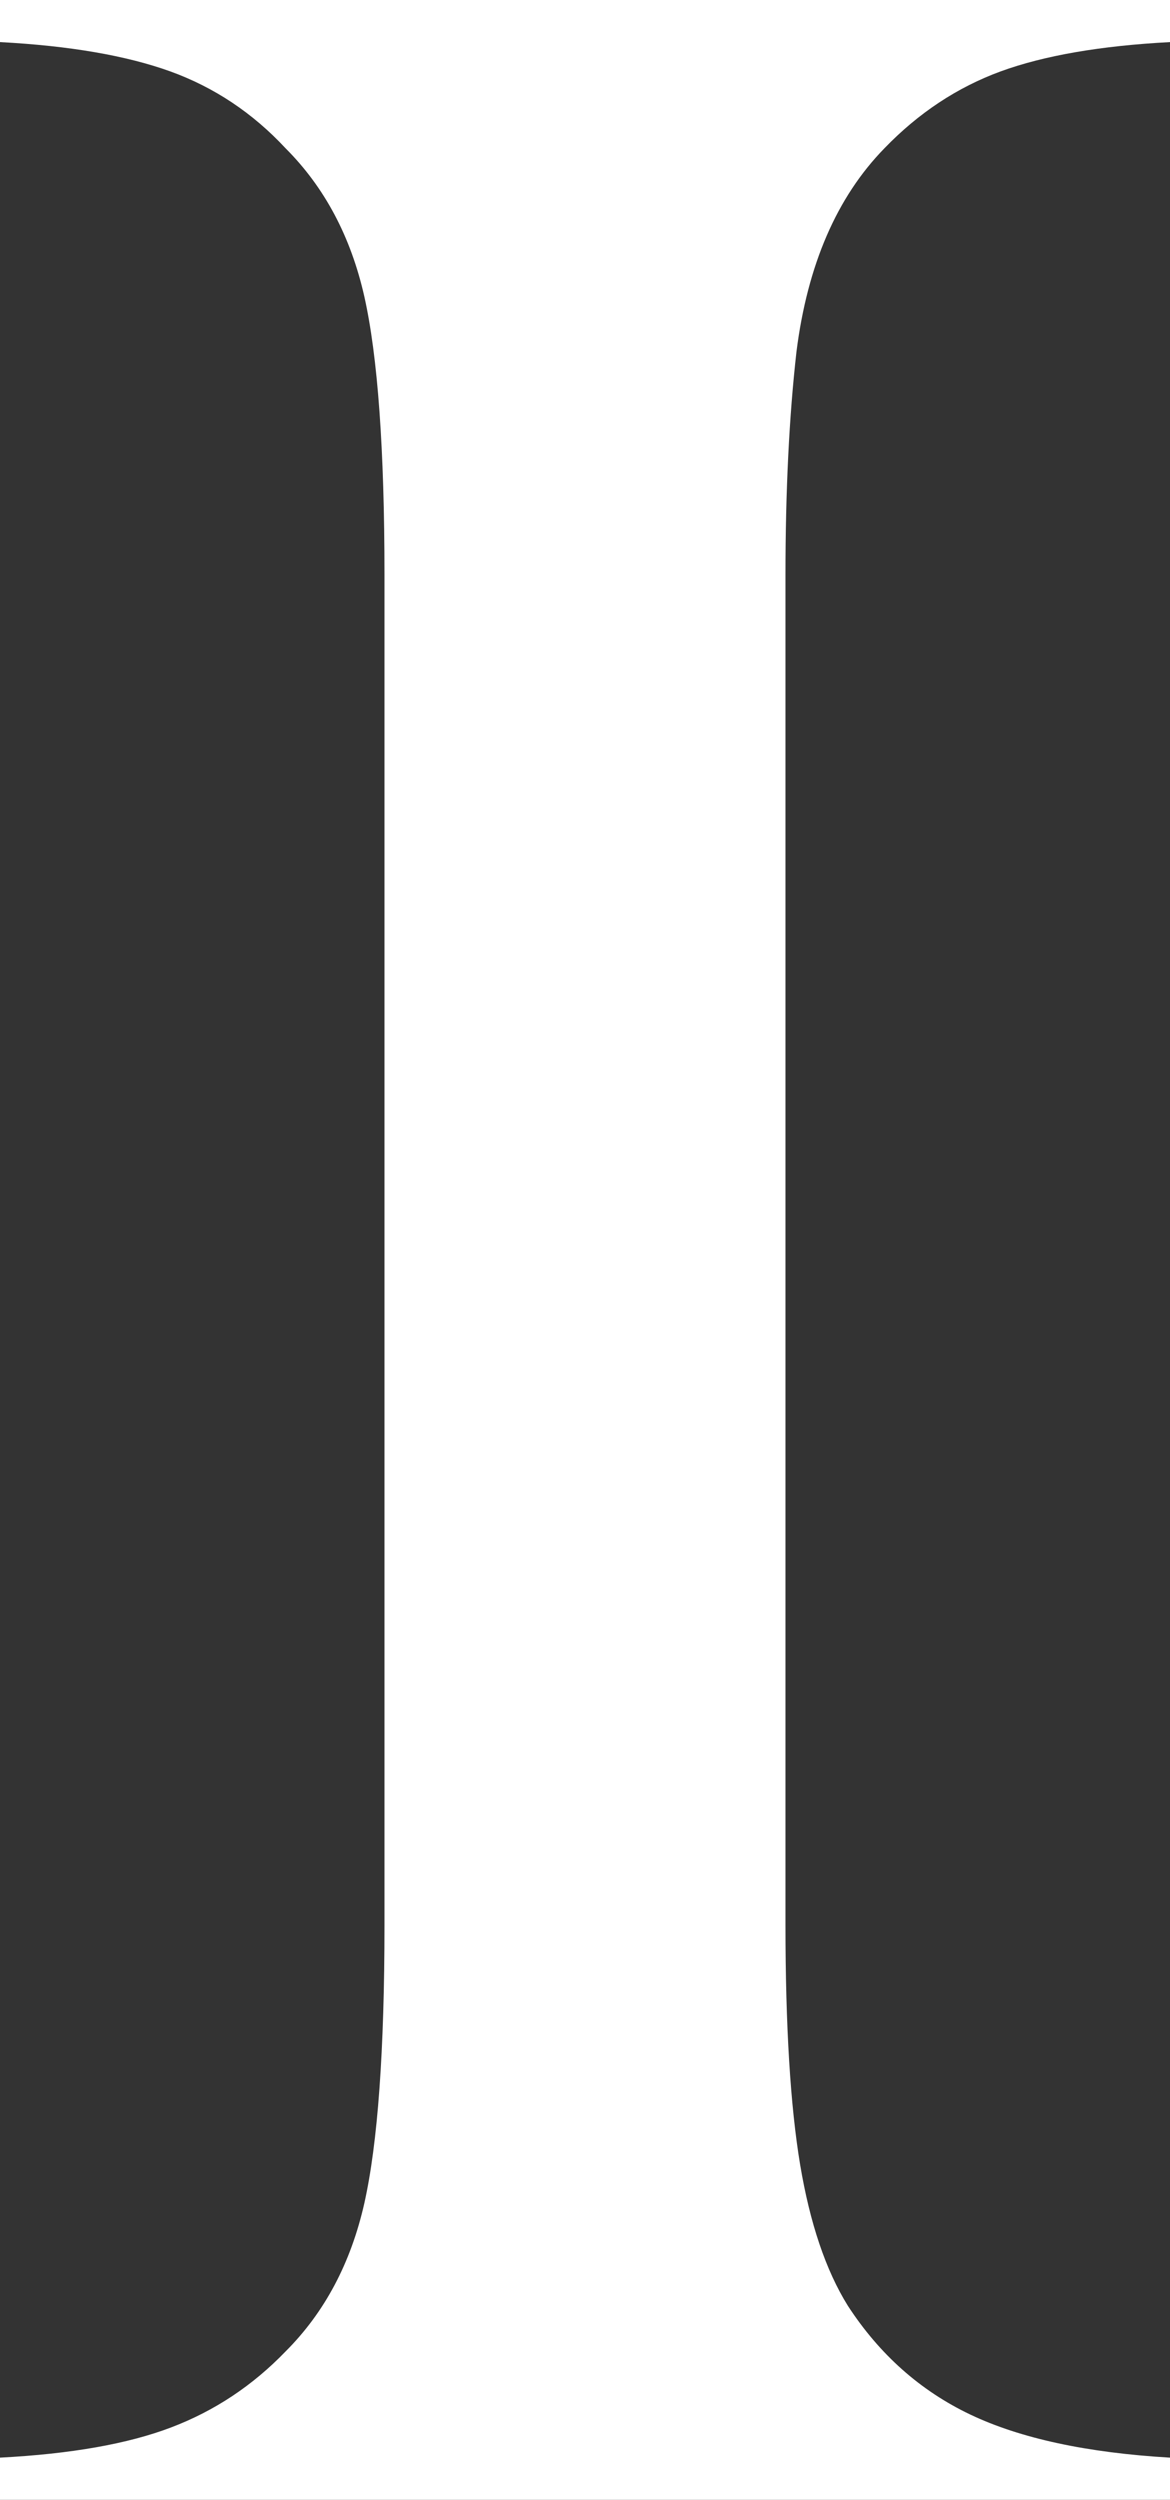 <?xml version="1.0" encoding="UTF-8"?>
<svg id="Layer_2" xmlns="http://www.w3.org/2000/svg" viewBox="0 0 289.12 617.62">
  <rect x="0" y="0" width="289.12" height="617.62" fill="#333333" stroke="none"/>
  <defs>
    <style>
      .cls-1 {
        fill: #fff;
      }
    </style>
  </defs>
  <g id="Layer_2-2" data-name="Layer_2">
    <g id="Layer_1-2">
      <path class="cls-1" d="M194.1,142.07v333.47c0,25.04,1.21,44.79,3.62,59.27,2.42,14.48,6.34,26.1,11.77,34.84,7.84,12.07,17.94,21.04,30.31,26.93,12.37,5.88,28.81,9.43,49.32,10.63v10.41H0v-10.41c17.49-.91,31.59-3.39,42.3-7.47,10.71-4.07,20.14-10.33,28.28-18.78,9.65-9.64,16.13-21.86,19.46-36.64,3.31-14.78,4.97-37.71,4.97-68.78V142.07c0-31.06-1.66-53.99-4.97-68.77-3.33-14.78-9.81-27-19.46-36.65-8.14-8.75-17.65-15.08-28.5-19.01C31.22,13.73,17.19,11.31,0,10.4V0h289.12v10.4c-17.19.91-31.15,3.33-41.85,7.24-10.71,3.93-20.29,10.26-28.73,19.01-11.77,12.06-19.01,28.81-21.72,50.22-1.81,15.99-2.72,34.39-2.72,55.2h0Z"/>
    </g>
  </g>
</svg>